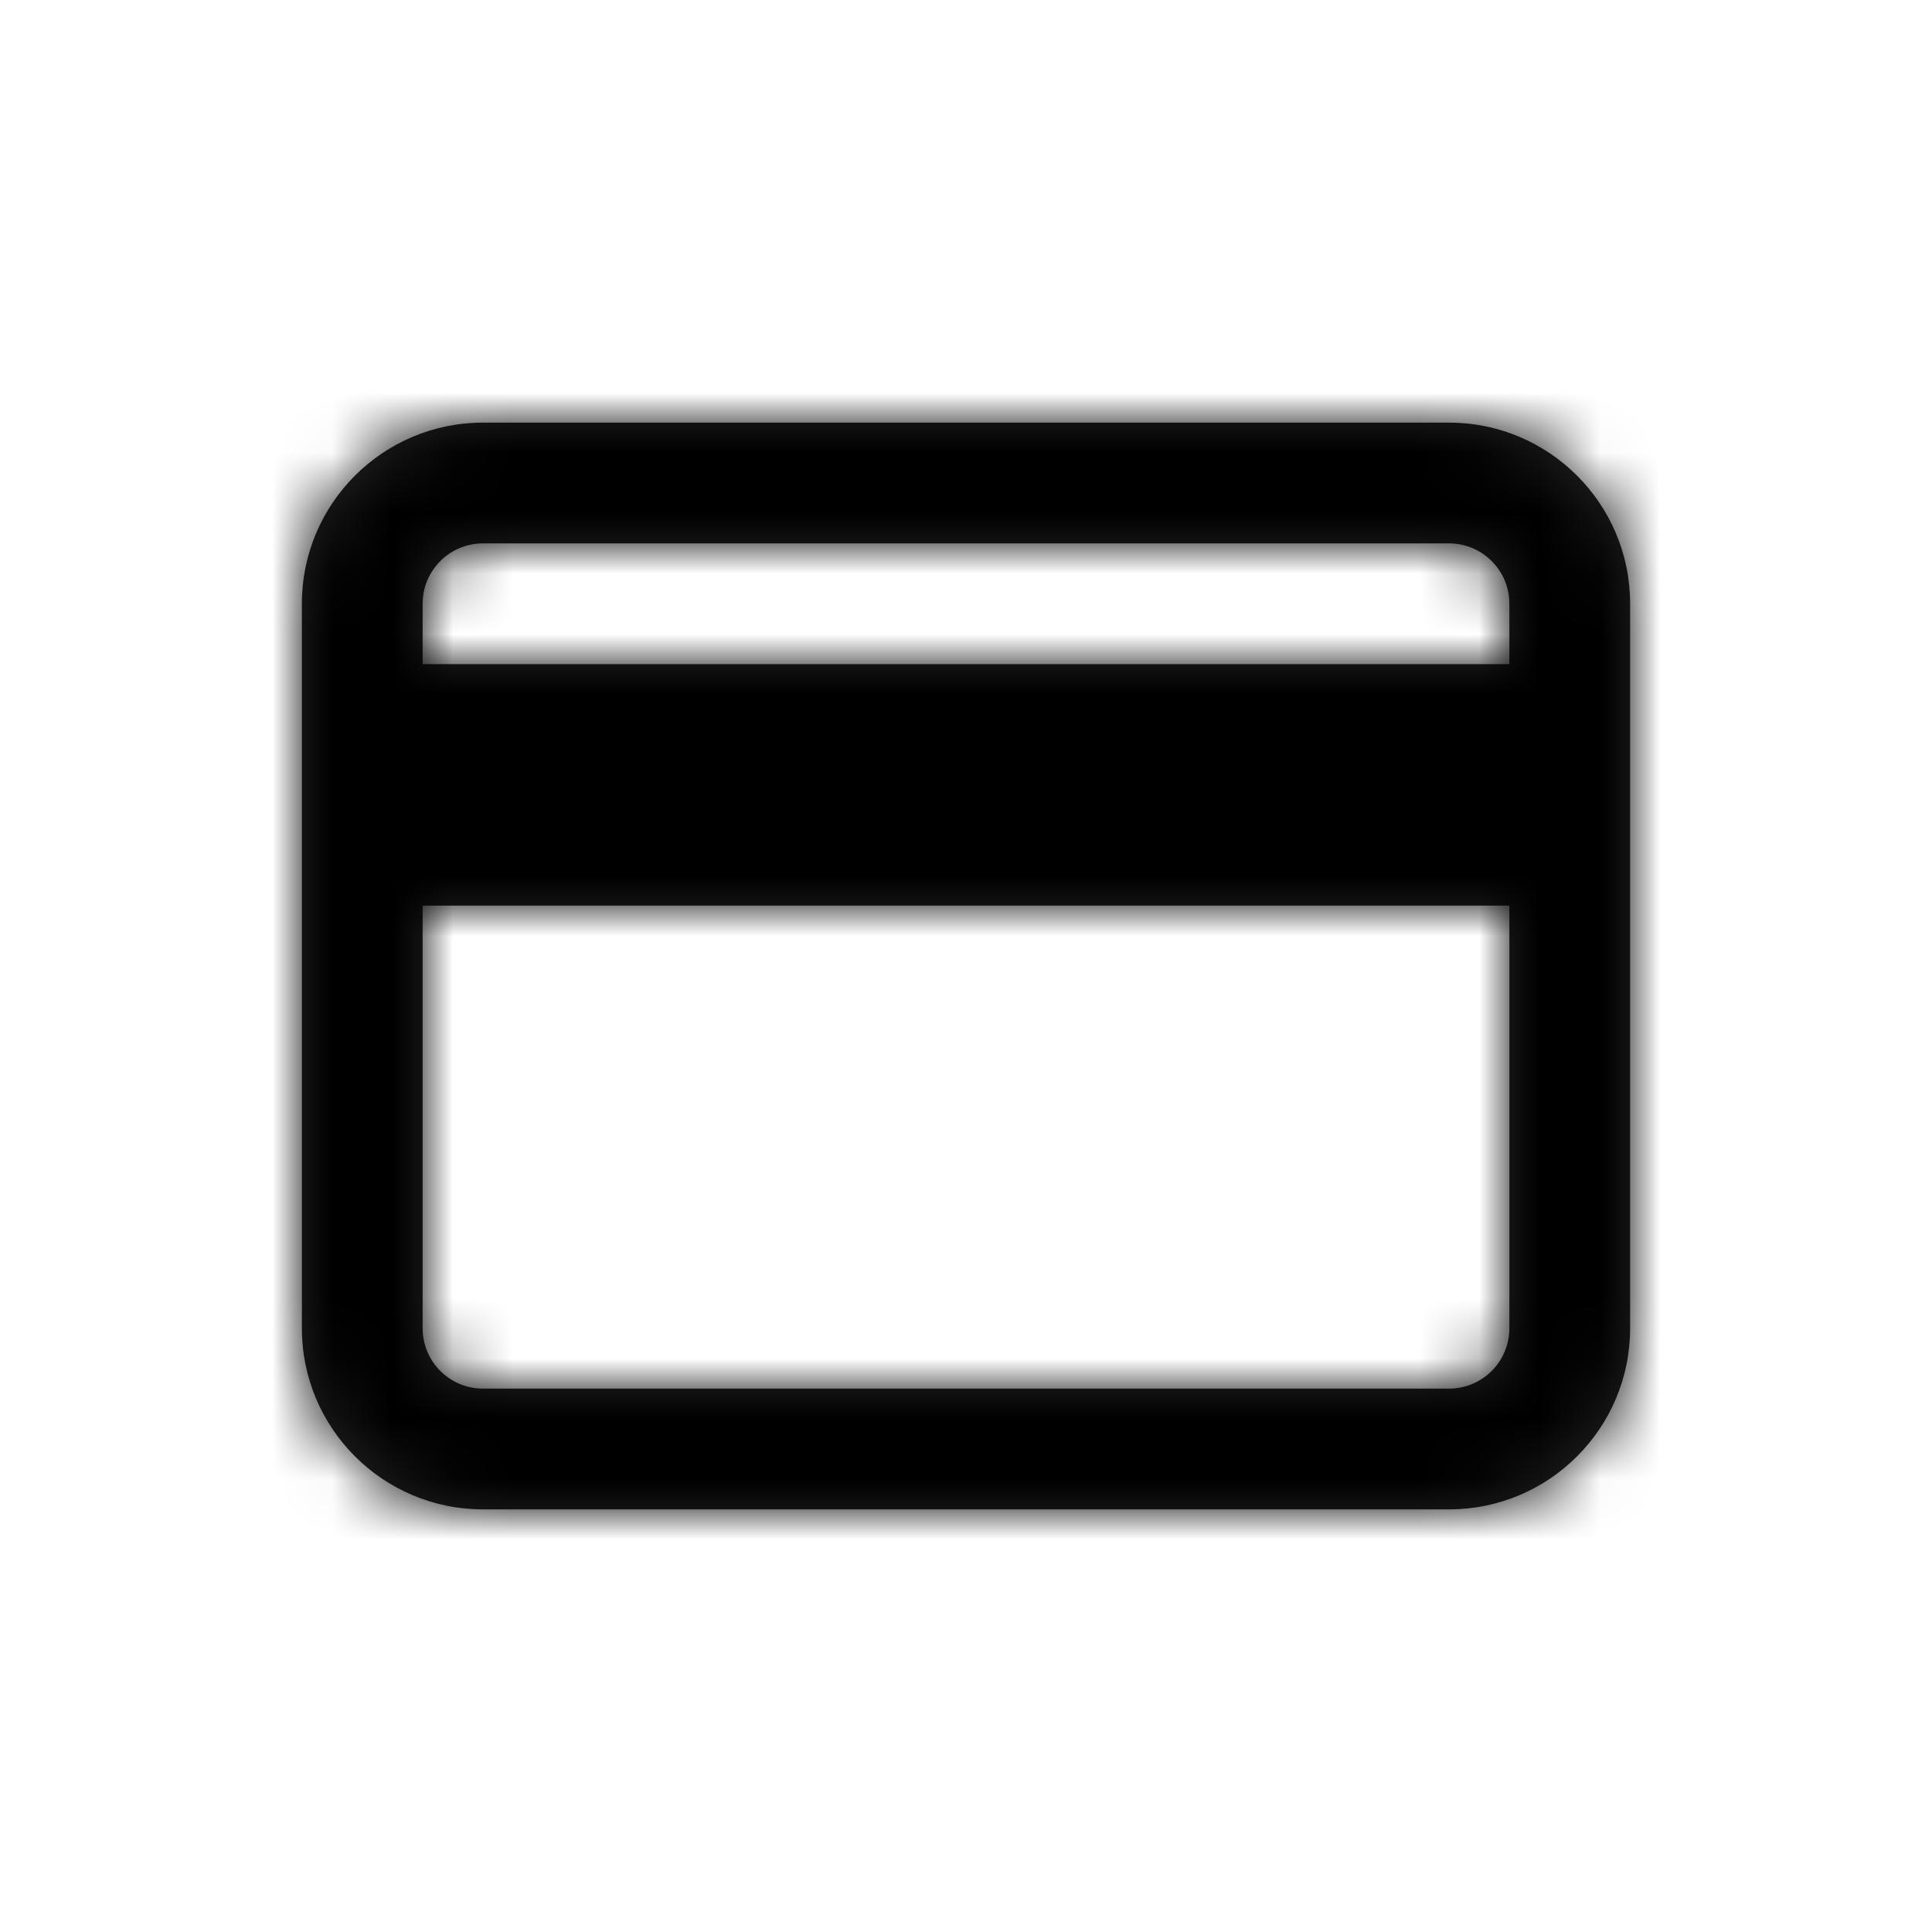 <svg xmlns="http://www.w3.org/2000/svg" xmlns:xlink="http://www.w3.org/1999/xlink" width="32" height="32" viewBox="0 0 32 32">
    <defs>
        <path id="prefix__a" d="M24 7c1.657 0 3 1.343 3 3v12c0 1.657-1.343 3-3 3H8c-1.657 0-3-1.343-3-3V10c0-1.657 1.343-3 3-3h16zm1 8H7v7c0 .552.448 1 1 1h16c.552 0 1-.448 1-1v-7zm-1-6H8c-.552 0-1 .448-1 1v1h18v-1c0-.552-.448-1-1-1z"/>
    </defs>
    <g fill="none" fill-rule="evenodd">
        <mask id="prefix__b" fill="#fff">
            <use xlink:href="#prefix__a"/>
        </mask>
        <use fill="#242424" fill-rule="nonzero" xlink:href="#prefix__a"/>
        <g fill="#000" mask="url(#prefix__b)">
            <path d="M0 0H32V32H0z"/>
        </g>
    </g>
</svg>
